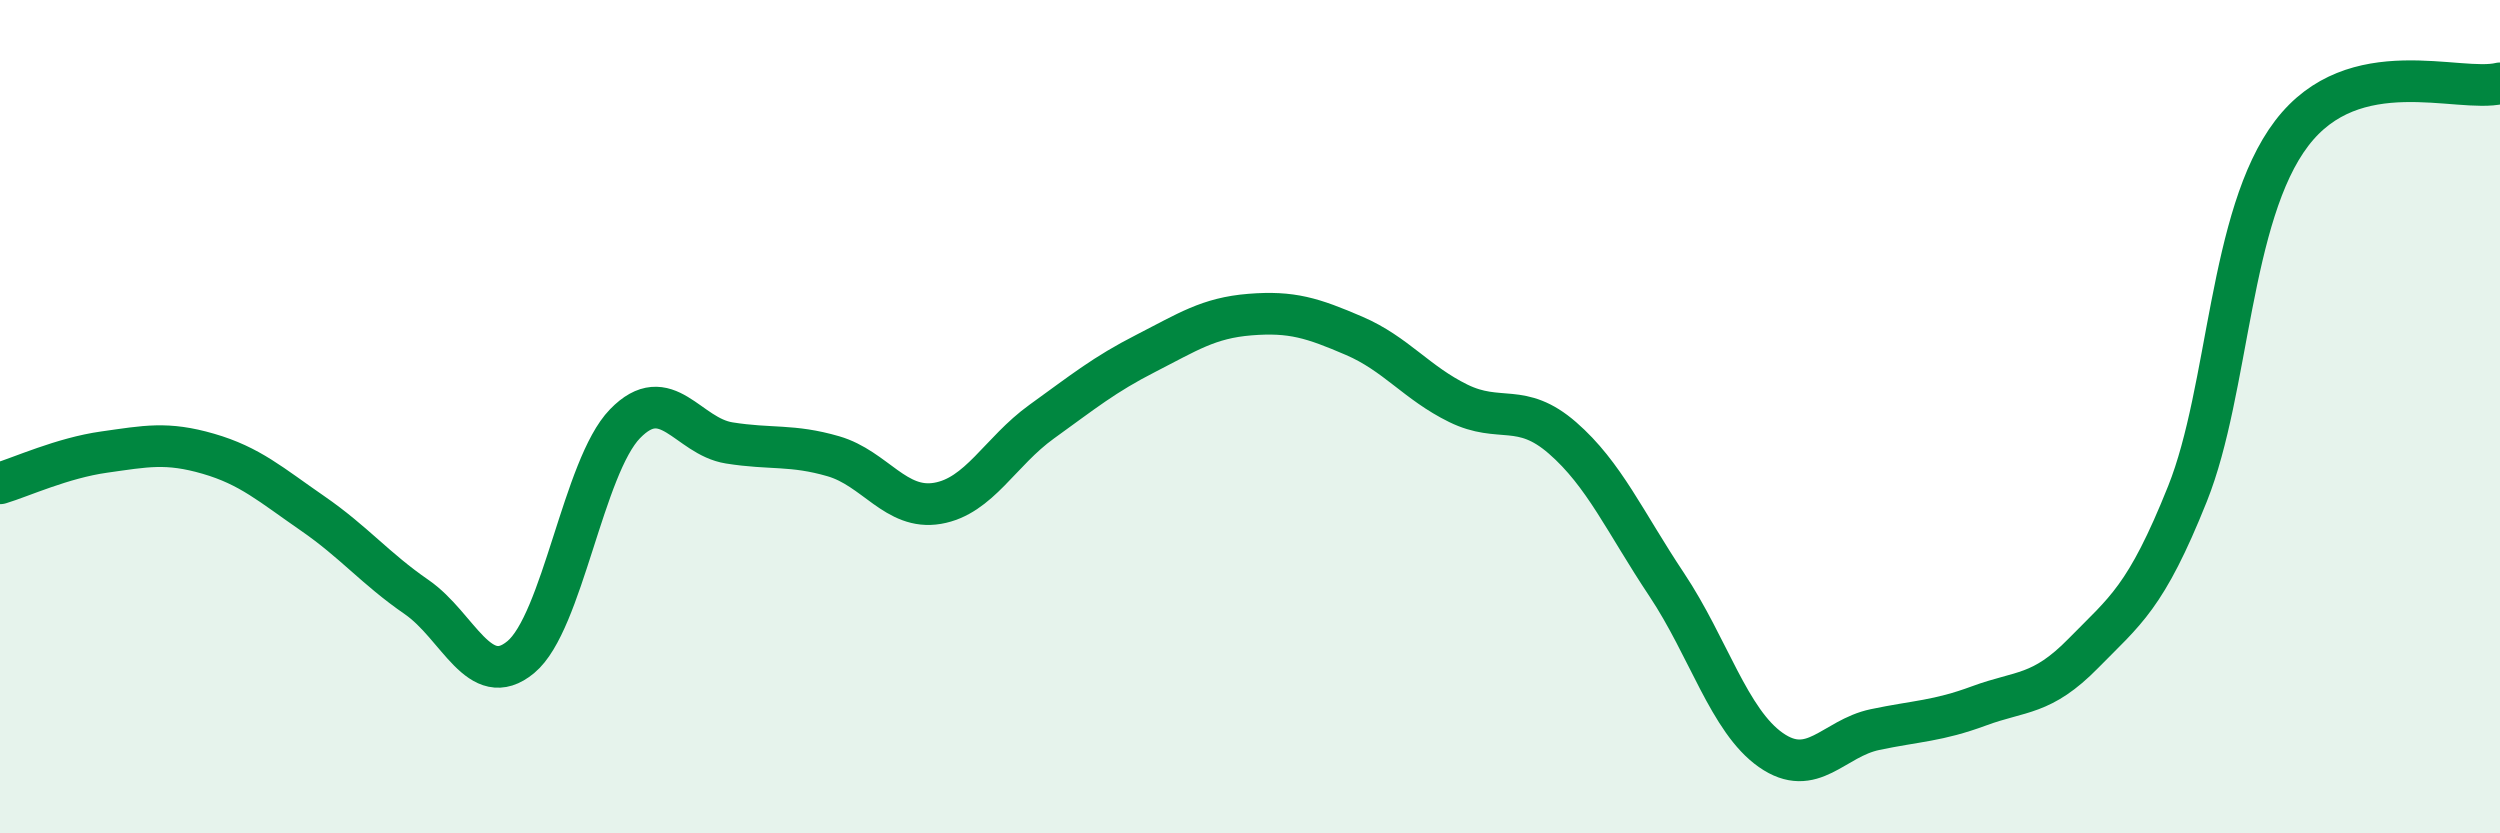 
    <svg width="60" height="20" viewBox="0 0 60 20" xmlns="http://www.w3.org/2000/svg">
      <path
        d="M 0,11.6 C 0.5,11.45 1.5,10.99 2.5,10.85 C 3.5,10.71 4,10.6 5,10.89 C 6,11.18 6.5,11.63 7.5,12.32 C 8.5,13.01 9,13.64 10,14.33 C 11,15.02 11.5,16.6 12.5,15.77 C 13.5,14.94 14,11.2 15,10.17 C 16,9.14 16.5,10.47 17.5,10.63 C 18.5,10.79 19,10.66 20,10.95 C 21,11.24 21.5,12.25 22.5,12.08 C 23.5,11.91 24,10.84 25,10.12 C 26,9.4 26.5,8.99 27.5,8.48 C 28.5,7.97 29,7.63 30,7.55 C 31,7.47 31.5,7.63 32.5,8.06 C 33.5,8.49 34,9.19 35,9.68 C 36,10.17 36.5,9.64 37.5,10.51 C 38.5,11.38 39,12.53 40,14.03 C 41,15.53 41.5,17.3 42.5,18 C 43.5,18.7 44,17.72 45,17.51 C 46,17.3 46.5,17.31 47.5,16.94 C 48.5,16.57 49,16.7 50,15.68 C 51,14.66 51.5,14.35 52.5,11.85 C 53.5,9.35 53.5,5.17 55,3.2 C 56.5,1.23 59,2.24 60,2L60 20L0 20Z"
        fill="#008740"
        opacity="0.1"
        stroke-linecap="round"
        stroke-linejoin="round"
      />
      <path
        d="M 0,11.6 C 0.5,11.45 1.5,10.99 2.5,10.85 C 3.5,10.71 4,10.6 5,10.89 C 6,11.18 6.5,11.63 7.5,12.32 C 8.5,13.01 9,13.64 10,14.33 C 11,15.02 11.5,16.6 12.5,15.77 C 13.5,14.94 14,11.2 15,10.17 C 16,9.14 16.5,10.47 17.5,10.63 C 18.5,10.79 19,10.66 20,10.95 C 21,11.24 21.5,12.25 22.5,12.08 C 23.5,11.91 24,10.84 25,10.12 C 26,9.4 26.5,8.99 27.5,8.48 C 28.5,7.97 29,7.63 30,7.55 C 31,7.47 31.5,7.63 32.5,8.06 C 33.5,8.49 34,9.19 35,9.68 C 36,10.17 36.5,9.64 37.5,10.51 C 38.5,11.38 39,12.53 40,14.03 C 41,15.53 41.5,17.3 42.5,18 C 43.5,18.7 44,17.72 45,17.51 C 46,17.3 46.5,17.31 47.5,16.94 C 48.5,16.57 49,16.7 50,15.68 C 51,14.66 51.5,14.35 52.5,11.85 C 53.5,9.35 53.5,5.17 55,3.2 C 56.5,1.23 59,2.24 60,2"
        stroke="#008740"
        stroke-width="1"
        fill="none"
        stroke-linecap="round"
        stroke-linejoin="round"
      />
    </svg>
  